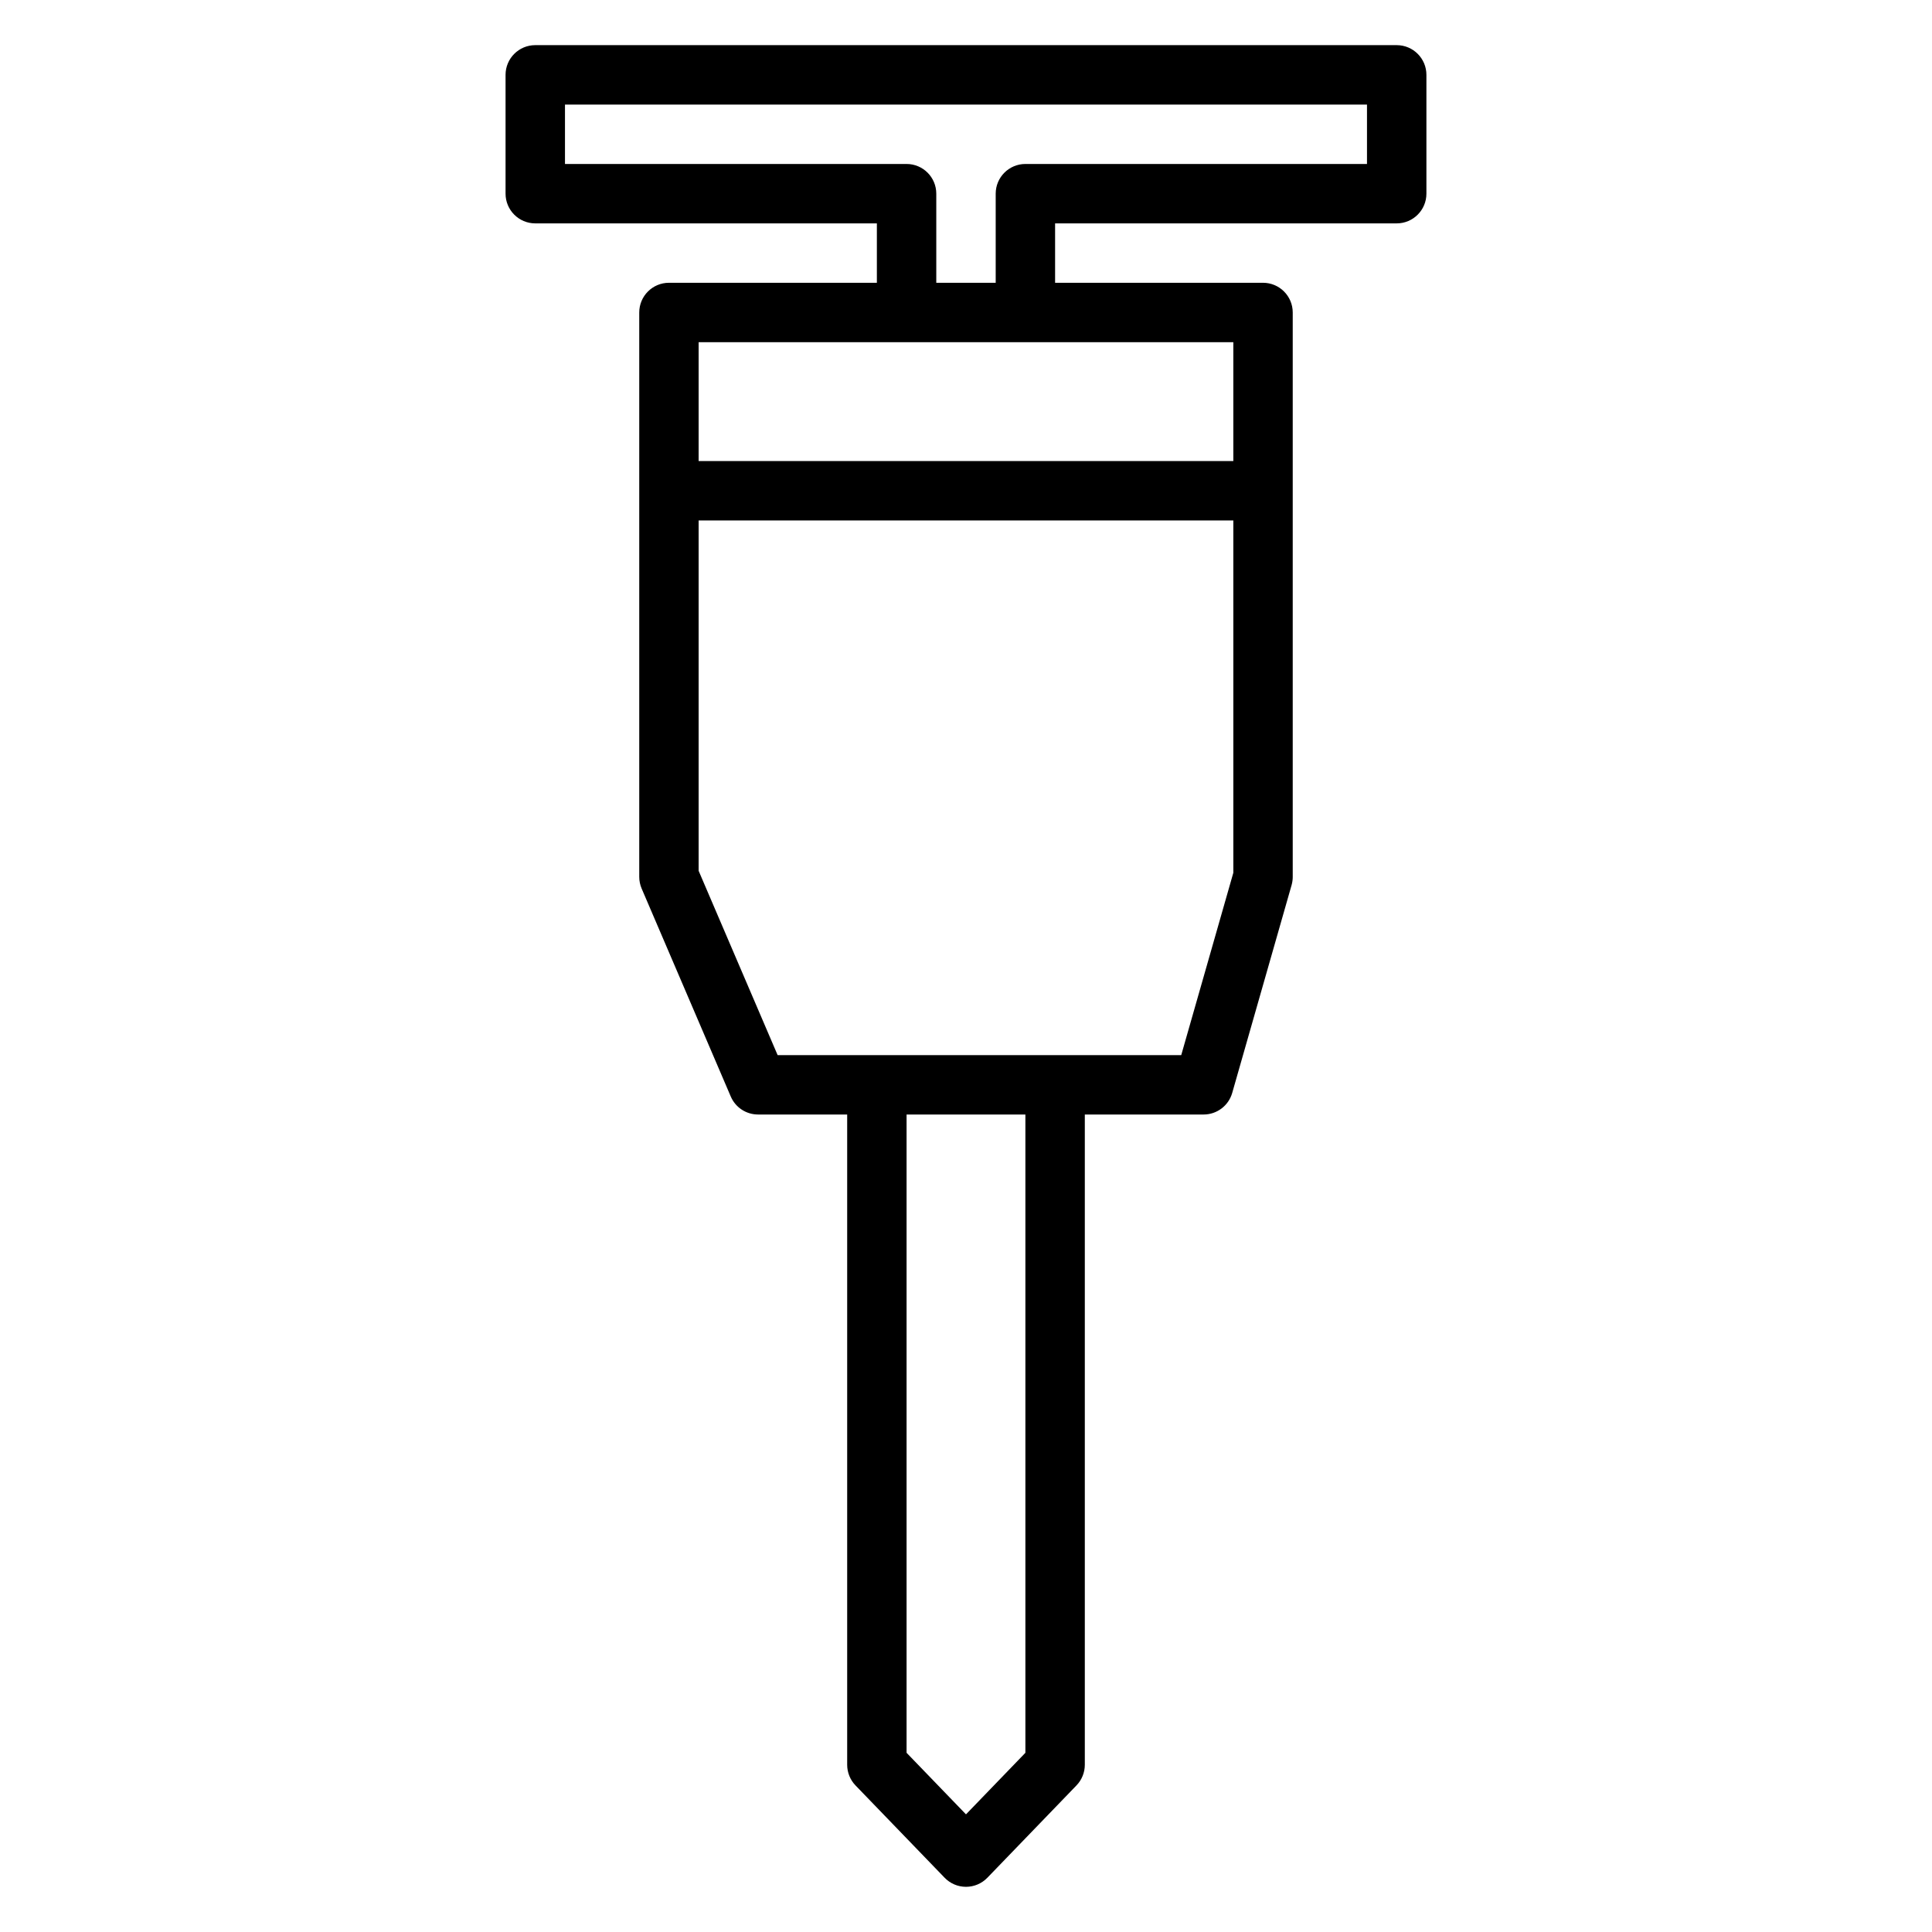 <?xml version="1.0" encoding="UTF-8"?>
<!-- Uploaded to: ICON Repo, www.iconrepo.com, Generator: ICON Repo Mixer Tools -->
<svg fill="#000000" width="800px" height="800px" version="1.1" viewBox="144 144 512 512" xmlns="http://www.w3.org/2000/svg">
 <path d="m376.38 218.94v-15.742h-90.527c-4.348 0-7.875-3.527-7.875-7.875v-31.488c0-4.344 3.527-7.871 7.875-7.871h228.29c4.344 0 7.871 3.527 7.871 7.871v31.488c0 4.348-3.527 7.875-7.871 7.875h-90.531v15.742h55.105c4.344 0 7.871 3.527 7.871 7.871v149.57c0 0.73-0.102 1.457-0.297 2.164l-15.746 55.105c-0.969 3.375-4.062 5.707-7.57 5.707h-31.488v172.33c0 2.039-0.797 4-2.207 5.465l-23.613 24.465c-1.488 1.543-3.535 2.41-5.668 2.41-2.137 0-4.18-0.867-5.668-2.41l-23.617-24.465c-1.41-1.465-2.203-3.426-2.203-5.465v-172.33h-23.617c-3.148 0-6-1.875-7.234-4.769l-23.617-55.105c-0.418-0.984-0.637-2.039-0.637-3.102v-149.57c0-4.344 3.527-7.871 7.871-7.871zm7.871 220.42v169.15l15.746 16.312 15.742-16.312v-169.15zm86.594-157.44h-141.7v92.852l20.934 48.844h106.96l13.809-48.332zm0-15.742v-31.488h-141.7v31.488zm35.422-78.723v-15.742h-212.54v15.742h90.527c4.348 0 7.871 3.527 7.871 7.871v23.617h15.746v-23.617c0-4.344 3.527-7.871 7.871-7.871z" fill-rule="evenodd"/>
</svg>